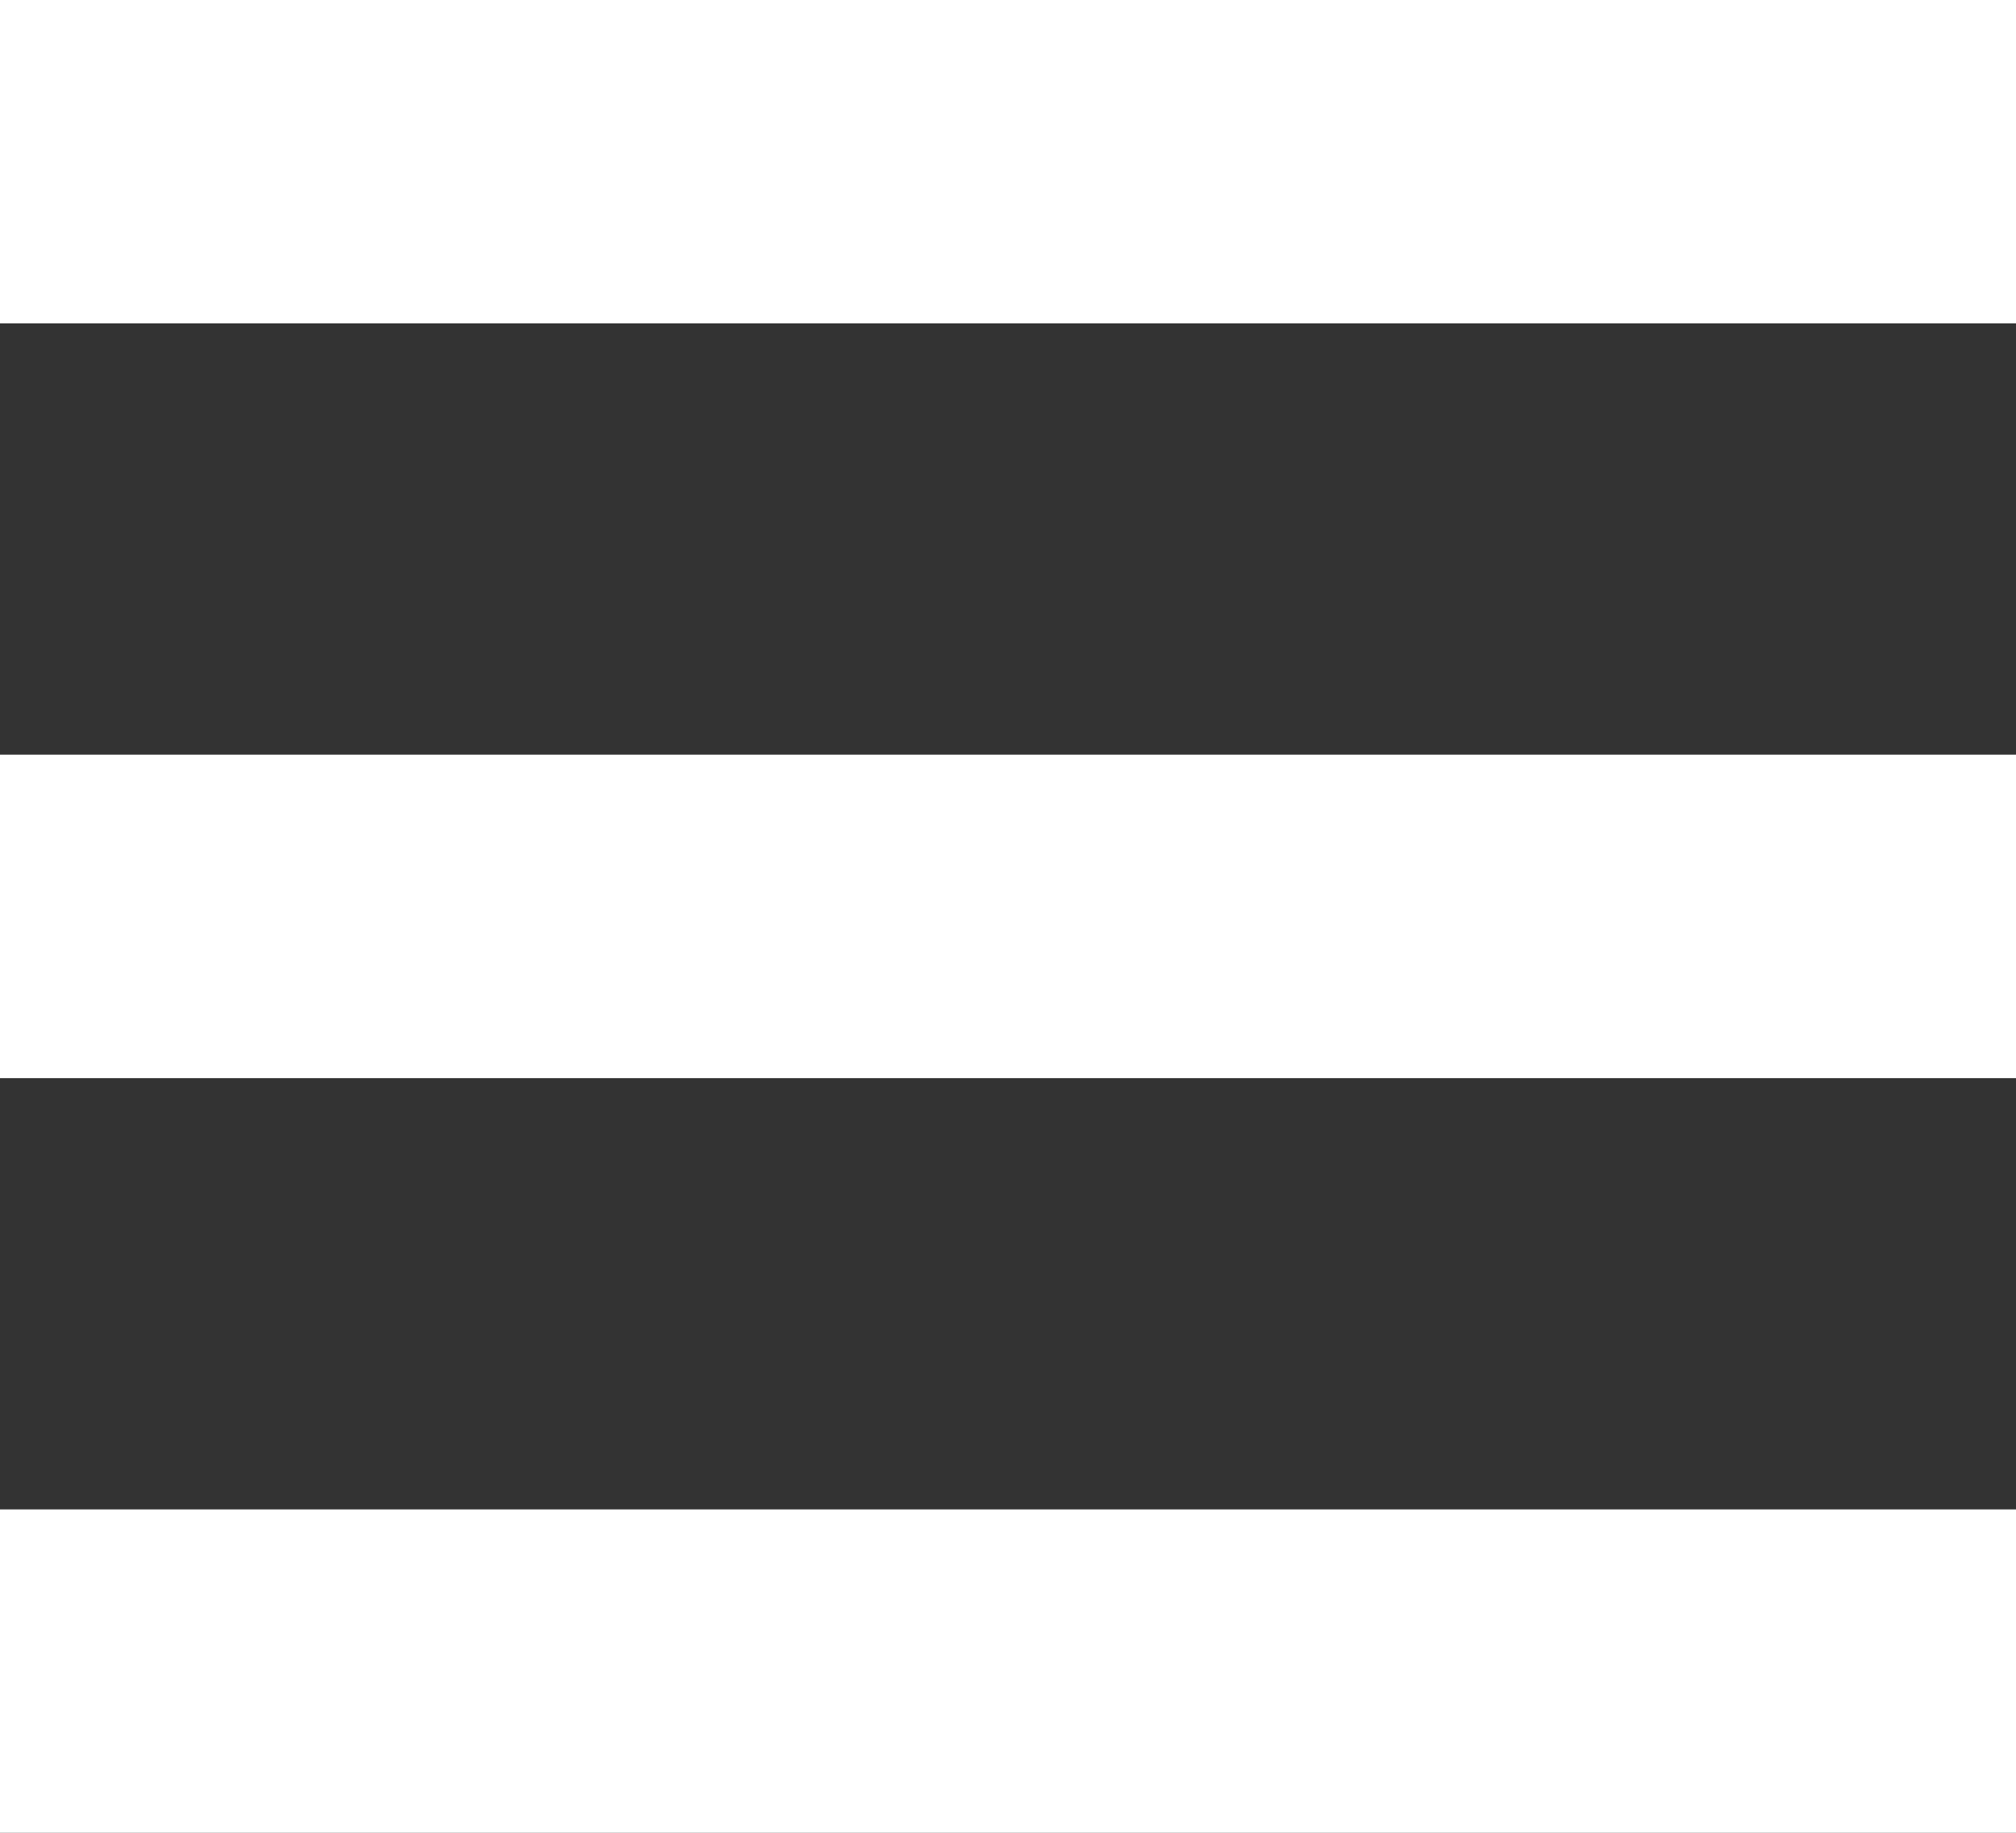 <svg width="22" height="20" viewBox="0 0 22 20" fill="none" xmlns="http://www.w3.org/2000/svg">
<rect x="0" y="0" width="22" height="20" fill="#333333" stroke="none"/>
<path d="M5.34251e-07 8.235L22 8.235V11.765L3.73975e-07 11.765L5.34251e-07 8.235Z" fill="white"/>
<path d="M8.54802e-07 0L22 9.25652e-07V3.529L6.94526e-07 3.529L8.54802e-07 0Z" fill="white"/>
<path d="M1.60276e-07 16.471L22 16.471V20H0L1.60276e-07 16.471Z" fill="white"/>
</svg>
